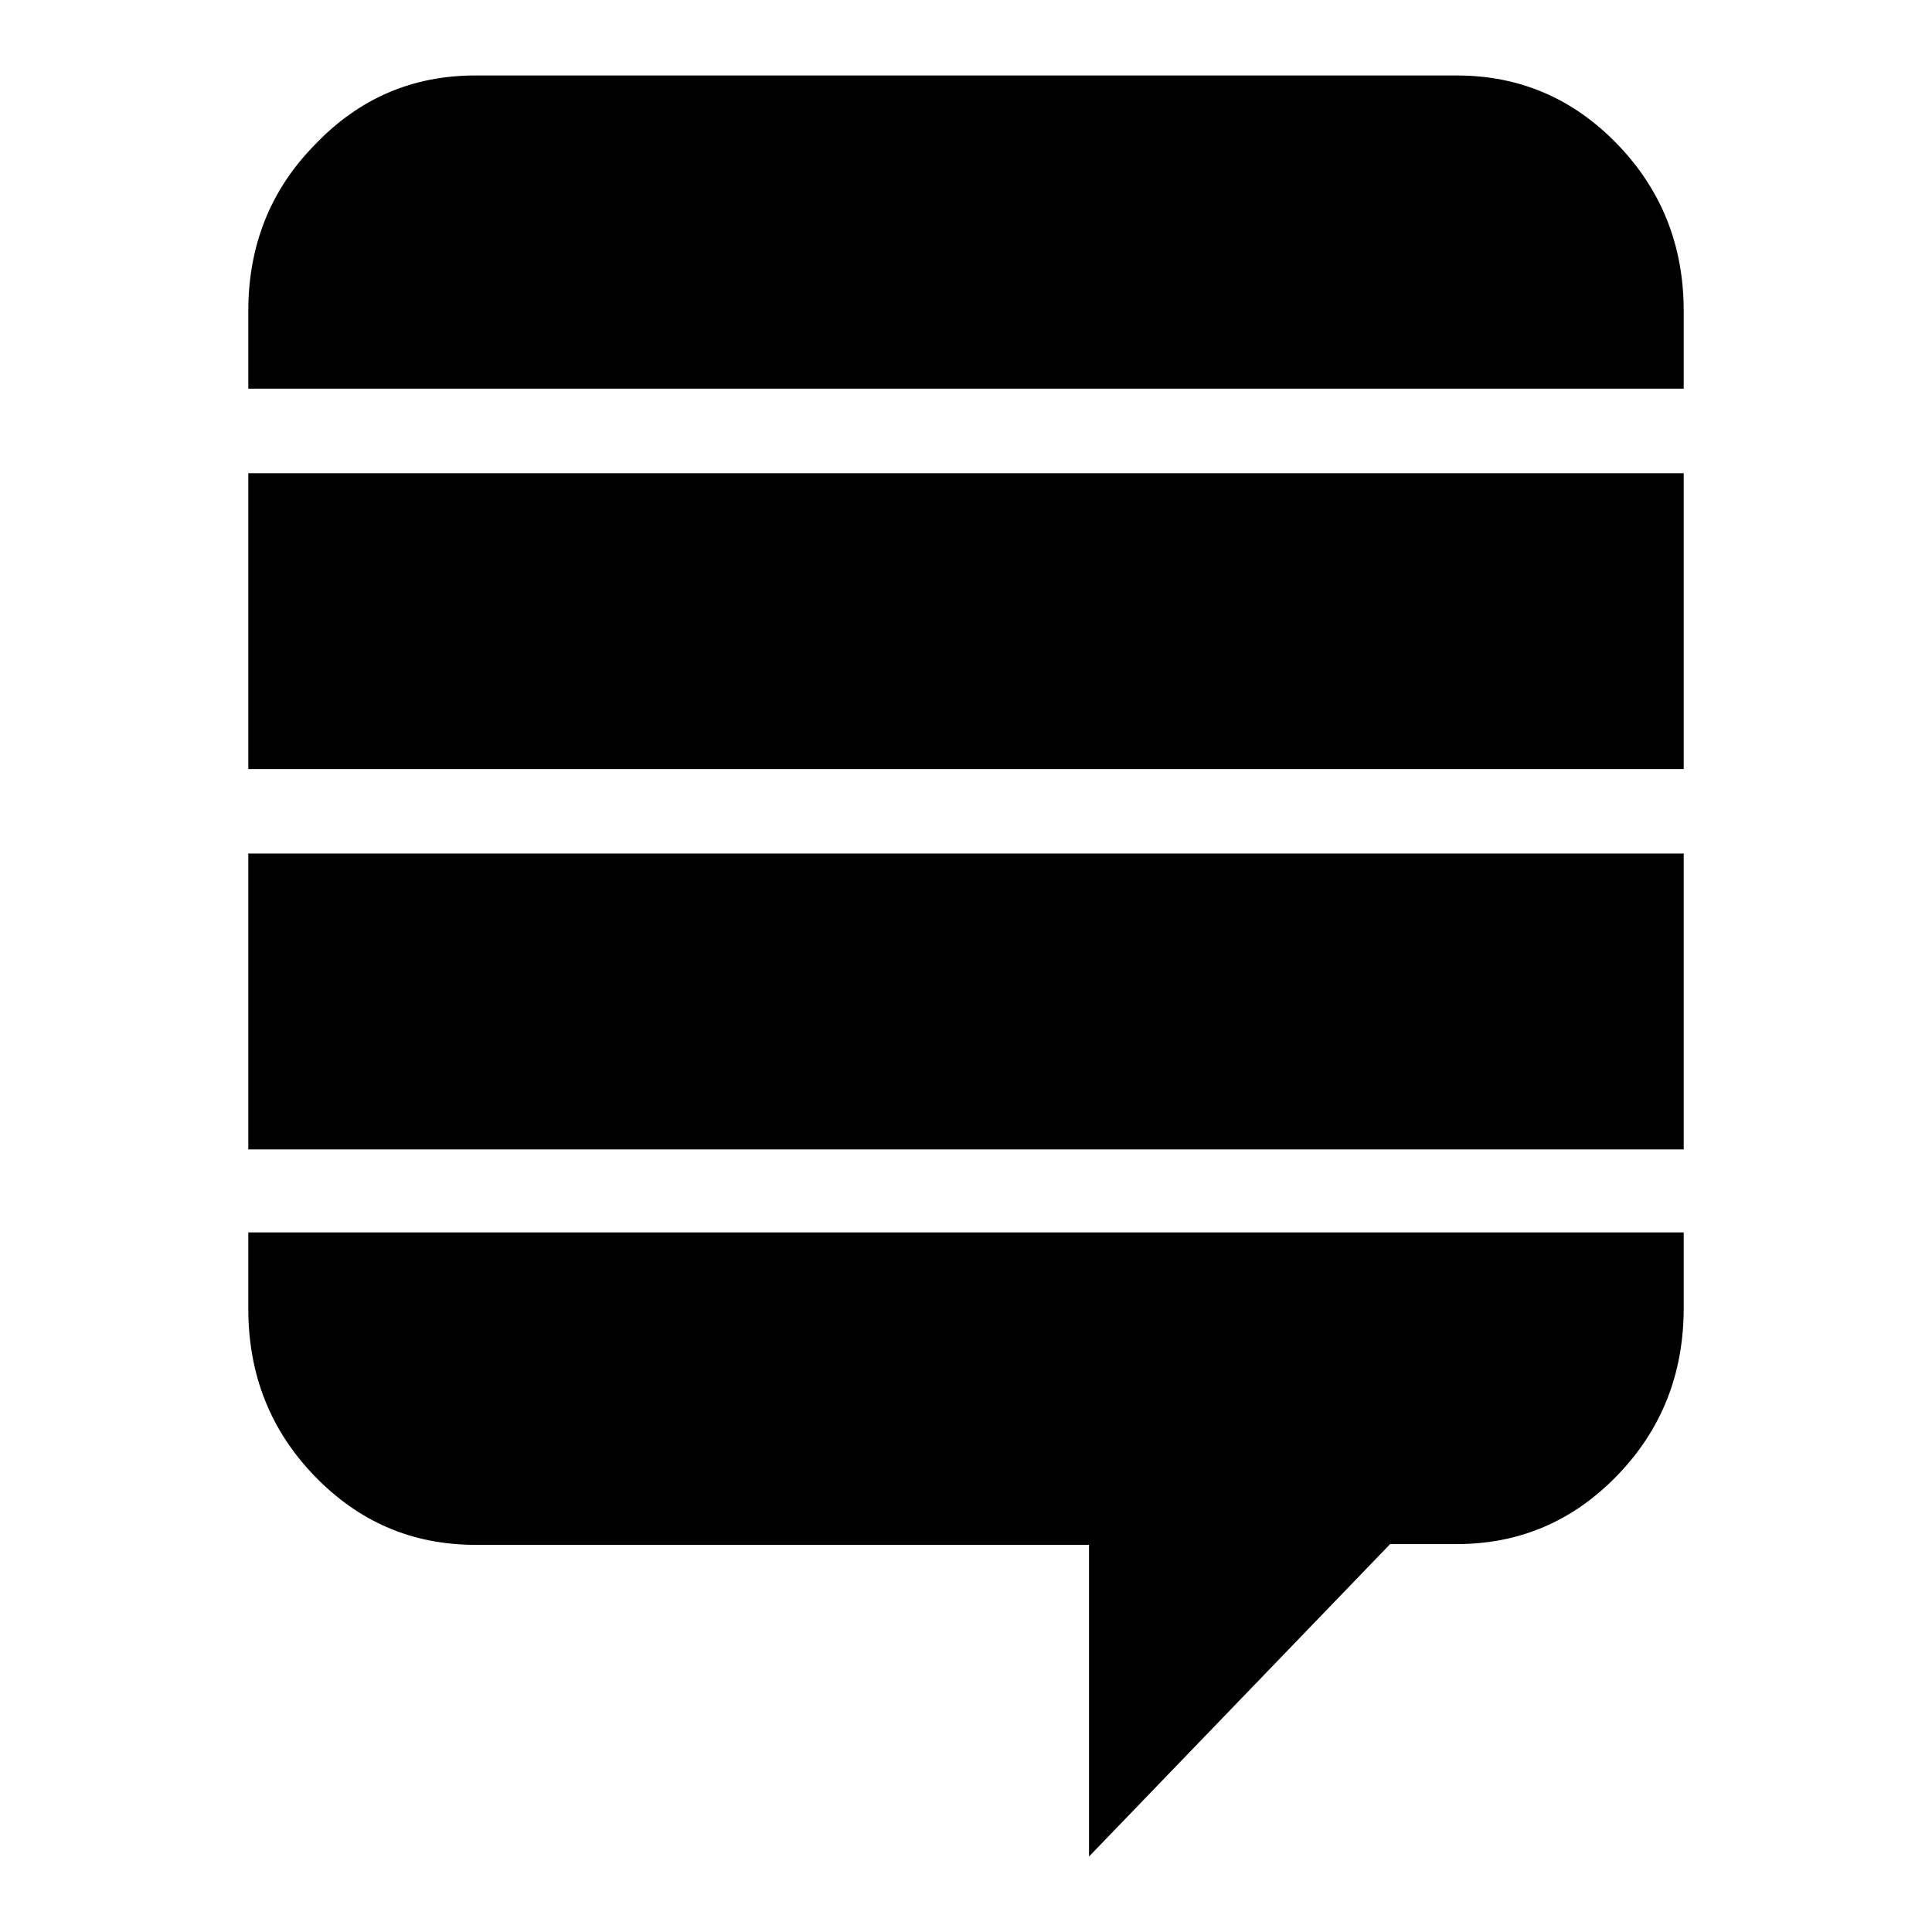 <?xml version="1.0" encoding="utf-8"?>
<!-- Svg Vector Icons : http://www.onlinewebfonts.com/icon -->
<!DOCTYPE svg PUBLIC "-//W3C//DTD SVG 1.1//EN" "http://www.w3.org/Graphics/SVG/1.1/DTD/svg11.dtd">
<svg version="1.1" xmlns="http://www.w3.org/2000/svg" xmlns:xlink="http://www.w3.org/1999/xlink" x="0px" y="0px" viewBox="0 0 256 256" enable-background="new 0 0 256 256" xml:space="preserve">
<g> <path fill="#000000" d="M223.1,163.2v10.1c0,8.7-2.9,16.1-8.8,22.2c-5.9,6.1-13,9.1-21.3,9.1h-8.8L144.3,246v-41.3H63 c-8.3,0-15.4-3-21.3-9.1c-5.9-6.1-8.8-13.5-8.8-22.2v-10.1H223.1L223.1,163.2z M223.1,113.1v39.2H32.9v-39.2H223.1L223.1,113.1z  M223.1,62.7v39.2H32.9V62.7H223.1L223.1,62.7z M223.1,41.2v10.3H32.9V41.2c0-8.6,2.9-16,8.8-22C47.6,13,54.7,10,63,10h130 c8.3,0,15.4,3,21.3,9.1C220.2,25.2,223.1,32.6,223.1,41.2z"/></g>
</svg>